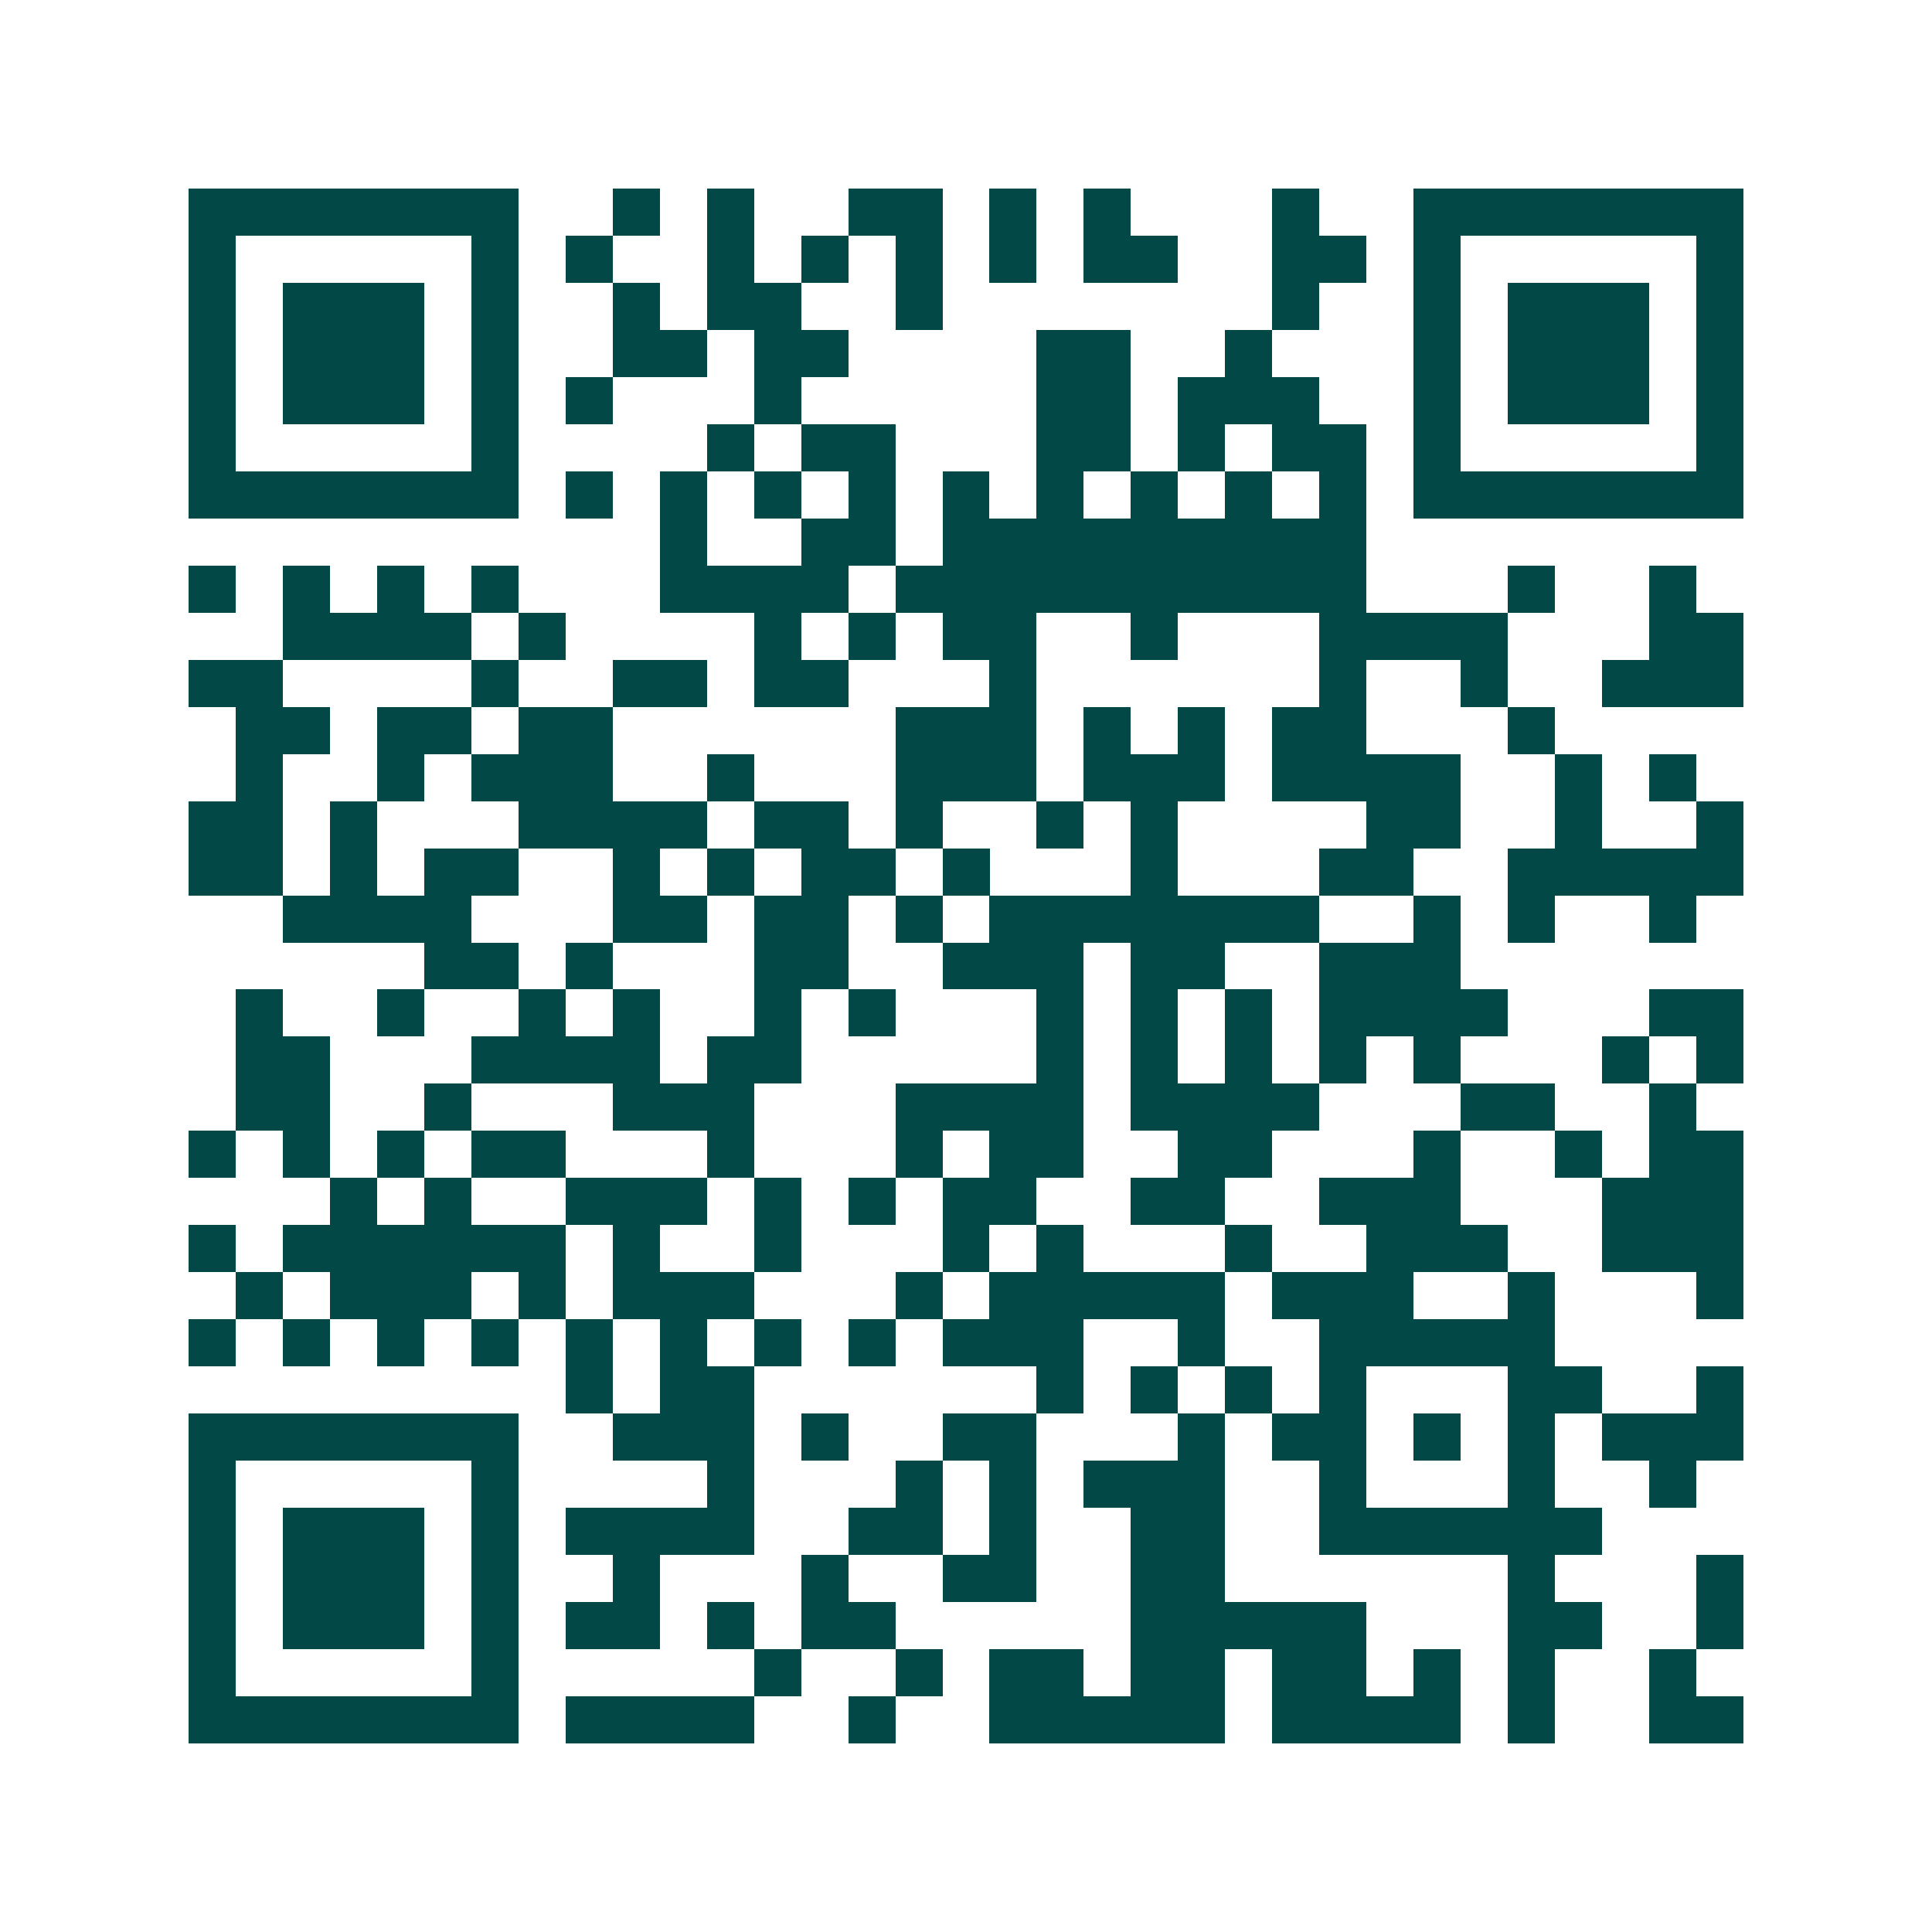 <svg xmlns="http://www.w3.org/2000/svg" width="200" height="200" viewBox="0 0 41 41" shape-rendering="crispEdges"><path fill="#ffffff" d="M0 0h41v41H0z"/><path stroke="#014847" d="M4 4.5h7m2 0h1m1 0h1m2 0h2m1 0h1m1 0h1m3 0h1m2 0h7M4 5.5h1m5 0h1m1 0h1m2 0h1m1 0h1m1 0h1m1 0h1m1 0h2m2 0h2m1 0h1m5 0h1M4 6.5h1m1 0h3m1 0h1m2 0h1m1 0h2m2 0h1m7 0h1m2 0h1m1 0h3m1 0h1M4 7.5h1m1 0h3m1 0h1m2 0h2m1 0h2m4 0h2m2 0h1m3 0h1m1 0h3m1 0h1M4 8.5h1m1 0h3m1 0h1m1 0h1m3 0h1m5 0h2m1 0h3m2 0h1m1 0h3m1 0h1M4 9.5h1m5 0h1m4 0h1m1 0h2m3 0h2m1 0h1m1 0h2m1 0h1m5 0h1M4 10.5h7m1 0h1m1 0h1m1 0h1m1 0h1m1 0h1m1 0h1m1 0h1m1 0h1m1 0h1m1 0h7M14 11.5h1m2 0h2m1 0h9M4 12.5h1m1 0h1m1 0h1m1 0h1m3 0h4m1 0h10m3 0h1m2 0h1M6 13.5h4m1 0h1m4 0h1m1 0h1m1 0h2m2 0h1m3 0h4m3 0h2M4 14.5h2m4 0h1m2 0h2m1 0h2m3 0h1m6 0h1m2 0h1m2 0h3M5 15.5h2m1 0h2m1 0h2m6 0h3m1 0h1m1 0h1m1 0h2m3 0h1M5 16.5h1m2 0h1m1 0h3m2 0h1m3 0h3m1 0h3m1 0h4m2 0h1m1 0h1M4 17.5h2m1 0h1m3 0h4m1 0h2m1 0h1m2 0h1m1 0h1m4 0h2m2 0h1m2 0h1M4 18.5h2m1 0h1m1 0h2m2 0h1m1 0h1m1 0h2m1 0h1m3 0h1m3 0h2m2 0h5M6 19.5h4m3 0h2m1 0h2m1 0h1m1 0h7m2 0h1m1 0h1m2 0h1M9 20.5h2m1 0h1m3 0h2m2 0h3m1 0h2m2 0h3M5 21.5h1m2 0h1m2 0h1m1 0h1m2 0h1m1 0h1m3 0h1m1 0h1m1 0h1m1 0h4m3 0h2M5 22.5h2m3 0h4m1 0h2m5 0h1m1 0h1m1 0h1m1 0h1m1 0h1m3 0h1m1 0h1M5 23.5h2m2 0h1m3 0h3m3 0h4m1 0h4m3 0h2m2 0h1M4 24.5h1m1 0h1m1 0h1m1 0h2m3 0h1m3 0h1m1 0h2m2 0h2m3 0h1m2 0h1m1 0h2M7 25.5h1m1 0h1m2 0h3m1 0h1m1 0h1m1 0h2m2 0h2m2 0h3m3 0h3M4 26.5h1m1 0h6m1 0h1m2 0h1m3 0h1m1 0h1m3 0h1m2 0h3m2 0h3M5 27.5h1m1 0h3m1 0h1m1 0h3m3 0h1m1 0h5m1 0h3m2 0h1m3 0h1M4 28.5h1m1 0h1m1 0h1m1 0h1m1 0h1m1 0h1m1 0h1m1 0h1m1 0h3m2 0h1m2 0h5M12 29.5h1m1 0h2m6 0h1m1 0h1m1 0h1m1 0h1m3 0h2m2 0h1M4 30.5h7m2 0h3m1 0h1m2 0h2m3 0h1m1 0h2m1 0h1m1 0h1m1 0h3M4 31.5h1m5 0h1m4 0h1m3 0h1m1 0h1m1 0h3m2 0h1m3 0h1m2 0h1M4 32.5h1m1 0h3m1 0h1m1 0h4m2 0h2m1 0h1m2 0h2m2 0h6M4 33.5h1m1 0h3m1 0h1m2 0h1m3 0h1m2 0h2m2 0h2m6 0h1m3 0h1M4 34.5h1m1 0h3m1 0h1m1 0h2m1 0h1m1 0h2m5 0h5m3 0h2m2 0h1M4 35.5h1m5 0h1m5 0h1m2 0h1m1 0h2m1 0h2m1 0h2m1 0h1m1 0h1m2 0h1M4 36.5h7m1 0h4m2 0h1m2 0h5m1 0h4m1 0h1m2 0h2"/></svg>
